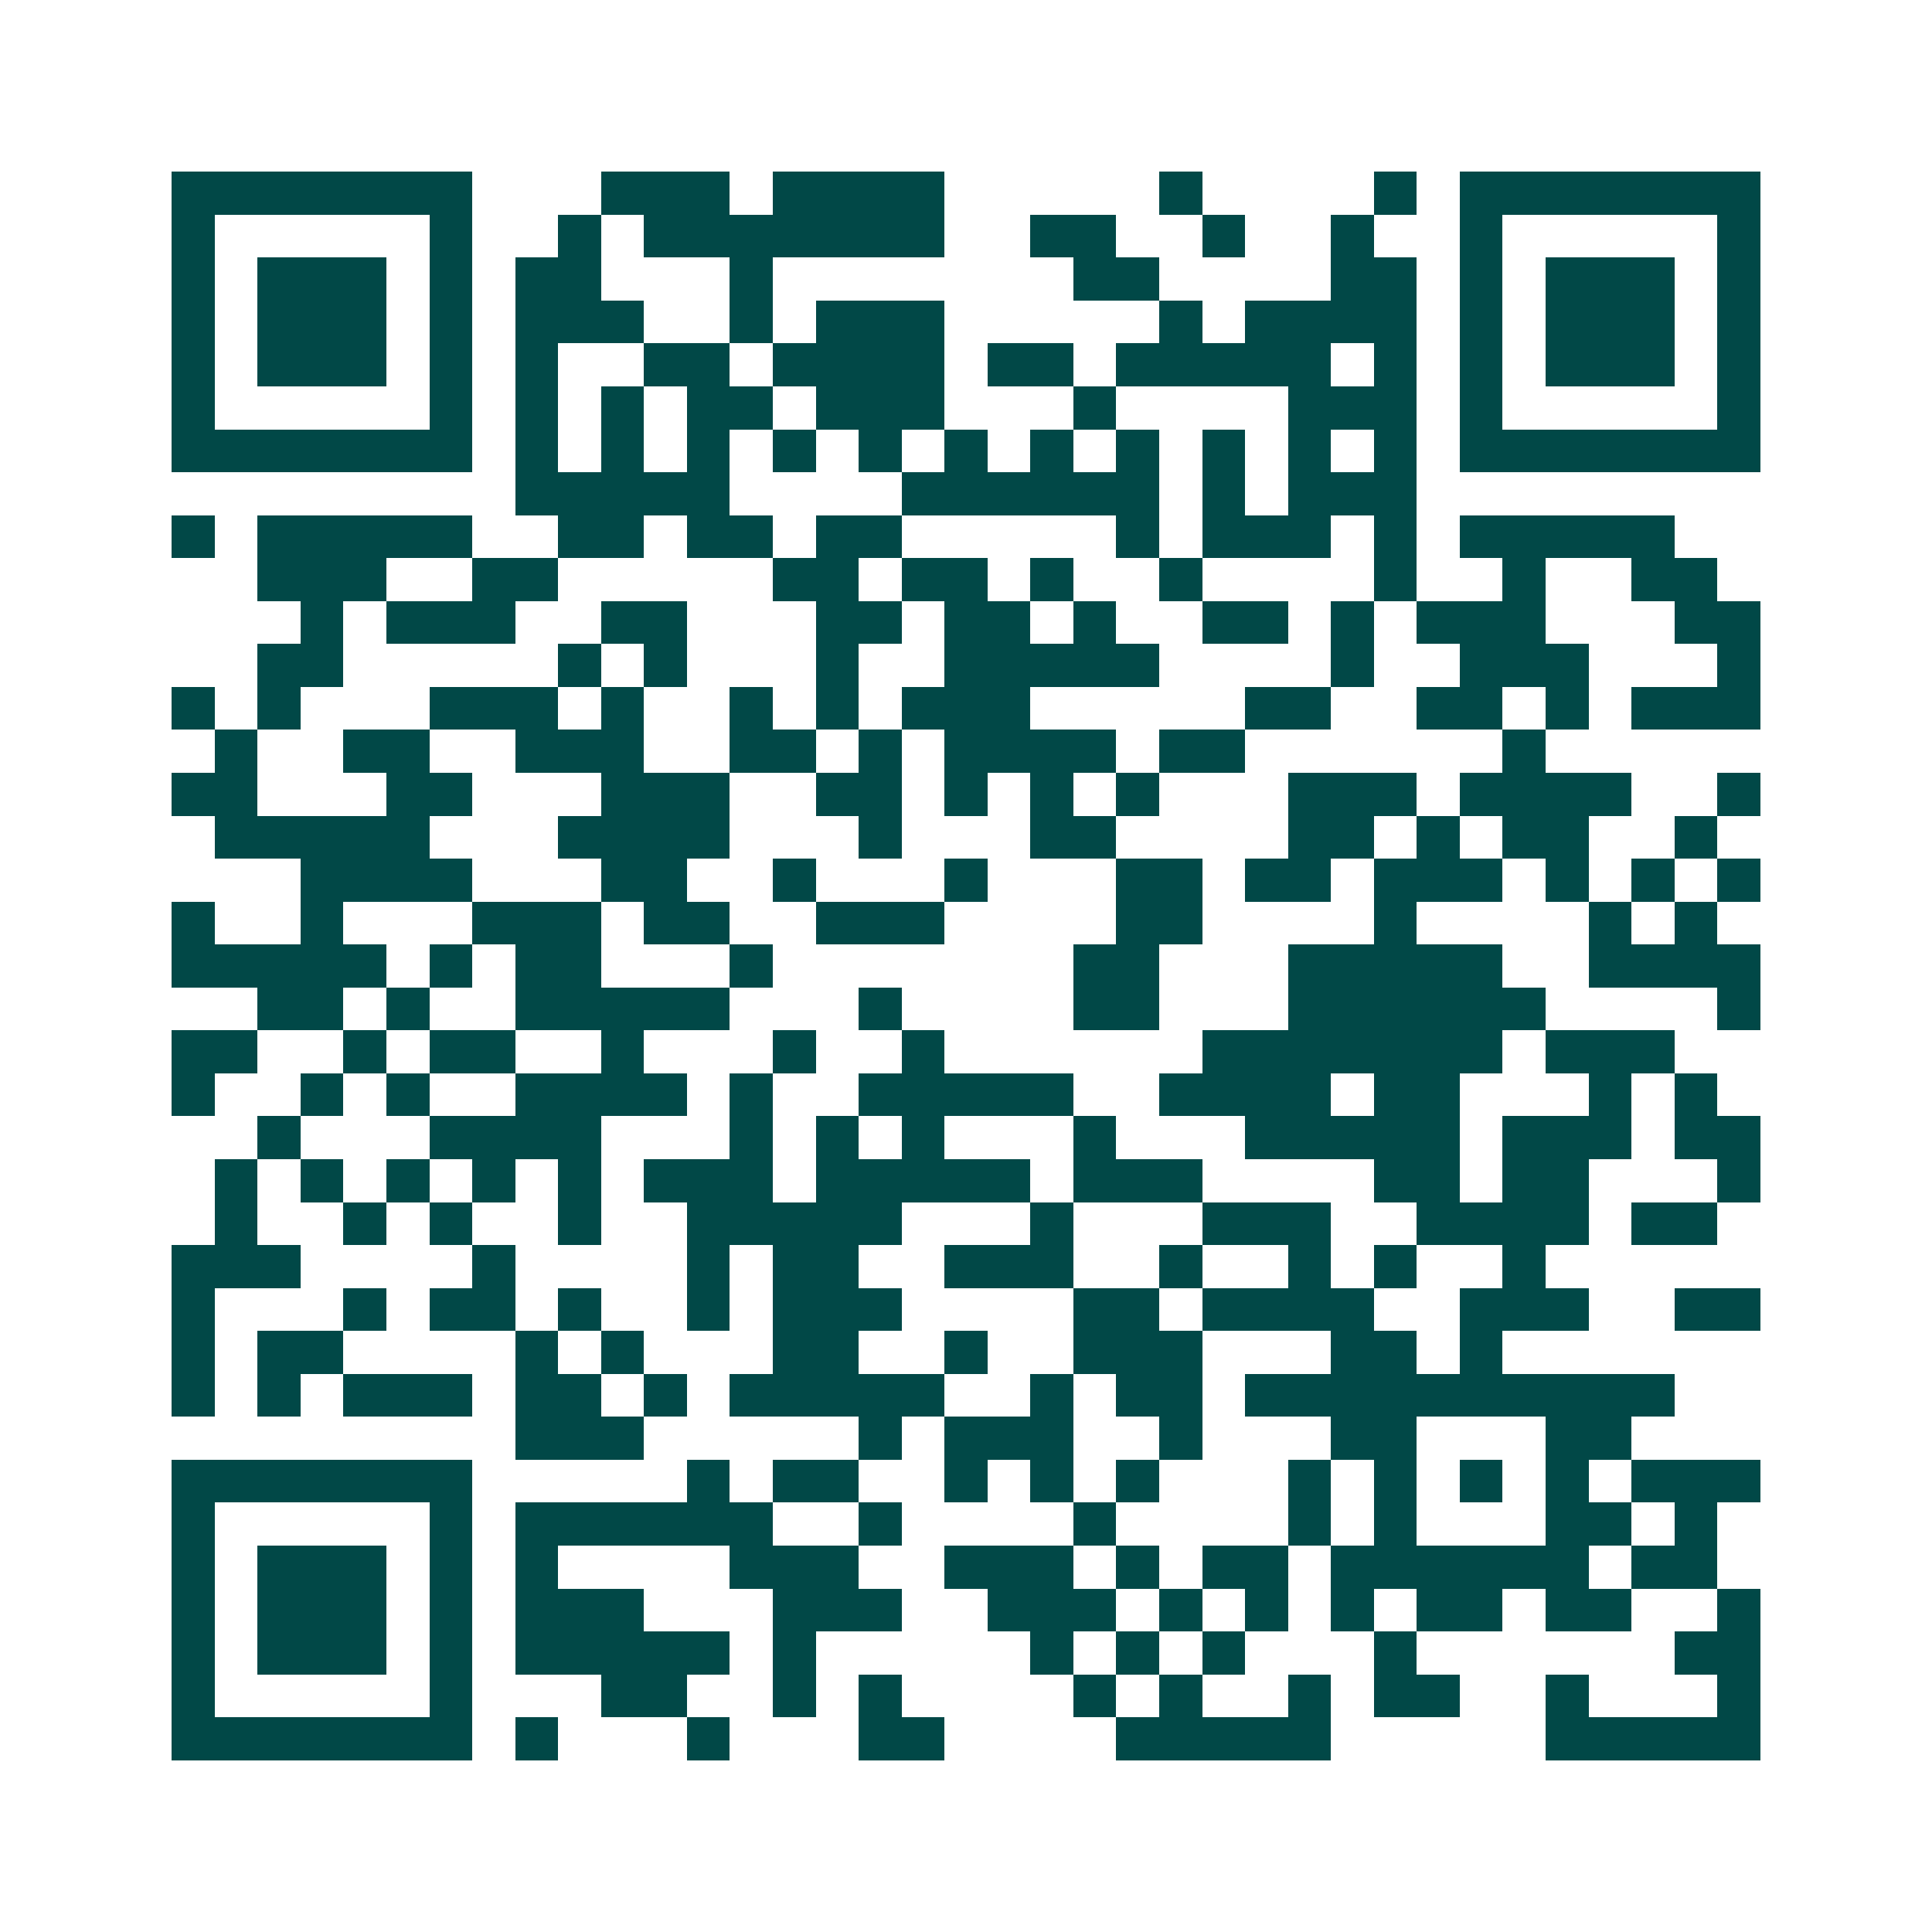 <svg xmlns="http://www.w3.org/2000/svg" width="200" height="200" viewBox="0 0 45 45" shape-rendering="crispEdges"><path fill="#ffffff" d="M0 0h45v45H0z"/><path stroke="#014847" d="M4 4.5h7m3 0h3m1 0h4m5 0h1m4 0h1m1 0h7M4 5.5h1m5 0h1m2 0h1m1 0h7m2 0h2m2 0h1m2 0h1m2 0h1m5 0h1M4 6.5h1m1 0h3m1 0h1m1 0h2m3 0h1m7 0h2m4 0h2m1 0h1m1 0h3m1 0h1M4 7.5h1m1 0h3m1 0h1m1 0h3m2 0h1m1 0h3m5 0h1m1 0h4m1 0h1m1 0h3m1 0h1M4 8.5h1m1 0h3m1 0h1m1 0h1m2 0h2m1 0h4m1 0h2m1 0h5m1 0h1m1 0h1m1 0h3m1 0h1M4 9.5h1m5 0h1m1 0h1m1 0h1m1 0h2m1 0h3m3 0h1m4 0h3m1 0h1m5 0h1M4 10.5h7m1 0h1m1 0h1m1 0h1m1 0h1m1 0h1m1 0h1m1 0h1m1 0h1m1 0h1m1 0h1m1 0h1m1 0h7M12 11.5h5m4 0h6m1 0h1m1 0h3M4 12.5h1m1 0h5m2 0h2m1 0h2m1 0h2m5 0h1m1 0h3m1 0h1m1 0h5M6 13.5h3m2 0h2m5 0h2m1 0h2m1 0h1m2 0h1m4 0h1m2 0h1m2 0h2M7 14.5h1m1 0h3m2 0h2m3 0h2m1 0h2m1 0h1m2 0h2m1 0h1m1 0h3m3 0h2M6 15.5h2m5 0h1m1 0h1m3 0h1m2 0h5m4 0h1m2 0h3m3 0h1M4 16.5h1m1 0h1m3 0h3m1 0h1m2 0h1m1 0h1m1 0h3m5 0h2m2 0h2m1 0h1m1 0h3M5 17.5h1m2 0h2m2 0h3m2 0h2m1 0h1m1 0h4m1 0h2m6 0h1M4 18.5h2m3 0h2m3 0h3m2 0h2m1 0h1m1 0h1m1 0h1m3 0h3m1 0h4m2 0h1M5 19.5h5m3 0h4m3 0h1m3 0h2m4 0h2m1 0h1m1 0h2m2 0h1M7 20.5h4m3 0h2m2 0h1m3 0h1m3 0h2m1 0h2m1 0h3m1 0h1m1 0h1m1 0h1M4 21.5h1m2 0h1m3 0h3m1 0h2m2 0h3m4 0h2m4 0h1m4 0h1m1 0h1M4 22.5h5m1 0h1m1 0h2m3 0h1m7 0h2m3 0h5m2 0h4M6 23.5h2m1 0h1m2 0h5m3 0h1m4 0h2m3 0h6m4 0h1M4 24.5h2m2 0h1m1 0h2m2 0h1m3 0h1m2 0h1m6 0h7m1 0h3M4 25.5h1m2 0h1m1 0h1m2 0h4m1 0h1m2 0h5m2 0h4m1 0h2m3 0h1m1 0h1M6 26.5h1m3 0h4m3 0h1m1 0h1m1 0h1m3 0h1m3 0h5m1 0h3m1 0h2M5 27.5h1m1 0h1m1 0h1m1 0h1m1 0h1m1 0h3m1 0h5m1 0h3m4 0h2m1 0h2m3 0h1M5 28.5h1m2 0h1m1 0h1m2 0h1m2 0h5m3 0h1m3 0h3m2 0h4m1 0h2M4 29.5h3m4 0h1m4 0h1m1 0h2m2 0h3m2 0h1m2 0h1m1 0h1m2 0h1M4 30.5h1m3 0h1m1 0h2m1 0h1m2 0h1m1 0h3m4 0h2m1 0h4m2 0h3m2 0h2M4 31.5h1m1 0h2m4 0h1m1 0h1m3 0h2m2 0h1m2 0h3m3 0h2m1 0h1M4 32.5h1m1 0h1m1 0h3m1 0h2m1 0h1m1 0h5m2 0h1m1 0h2m1 0h10M12 33.5h3m5 0h1m1 0h3m2 0h1m3 0h2m3 0h2M4 34.5h7m5 0h1m1 0h2m2 0h1m1 0h1m1 0h1m3 0h1m1 0h1m1 0h1m1 0h1m1 0h3M4 35.5h1m5 0h1m1 0h6m2 0h1m4 0h1m4 0h1m1 0h1m3 0h2m1 0h1M4 36.5h1m1 0h3m1 0h1m1 0h1m4 0h3m2 0h3m1 0h1m1 0h2m1 0h6m1 0h2M4 37.5h1m1 0h3m1 0h1m1 0h3m3 0h3m2 0h3m1 0h1m1 0h1m1 0h1m1 0h2m1 0h2m2 0h1M4 38.5h1m1 0h3m1 0h1m1 0h5m1 0h1m5 0h1m1 0h1m1 0h1m3 0h1m6 0h2M4 39.5h1m5 0h1m3 0h2m2 0h1m1 0h1m4 0h1m1 0h1m2 0h1m1 0h2m2 0h1m3 0h1M4 40.5h7m1 0h1m3 0h1m3 0h2m4 0h5m5 0h5"/></svg>
